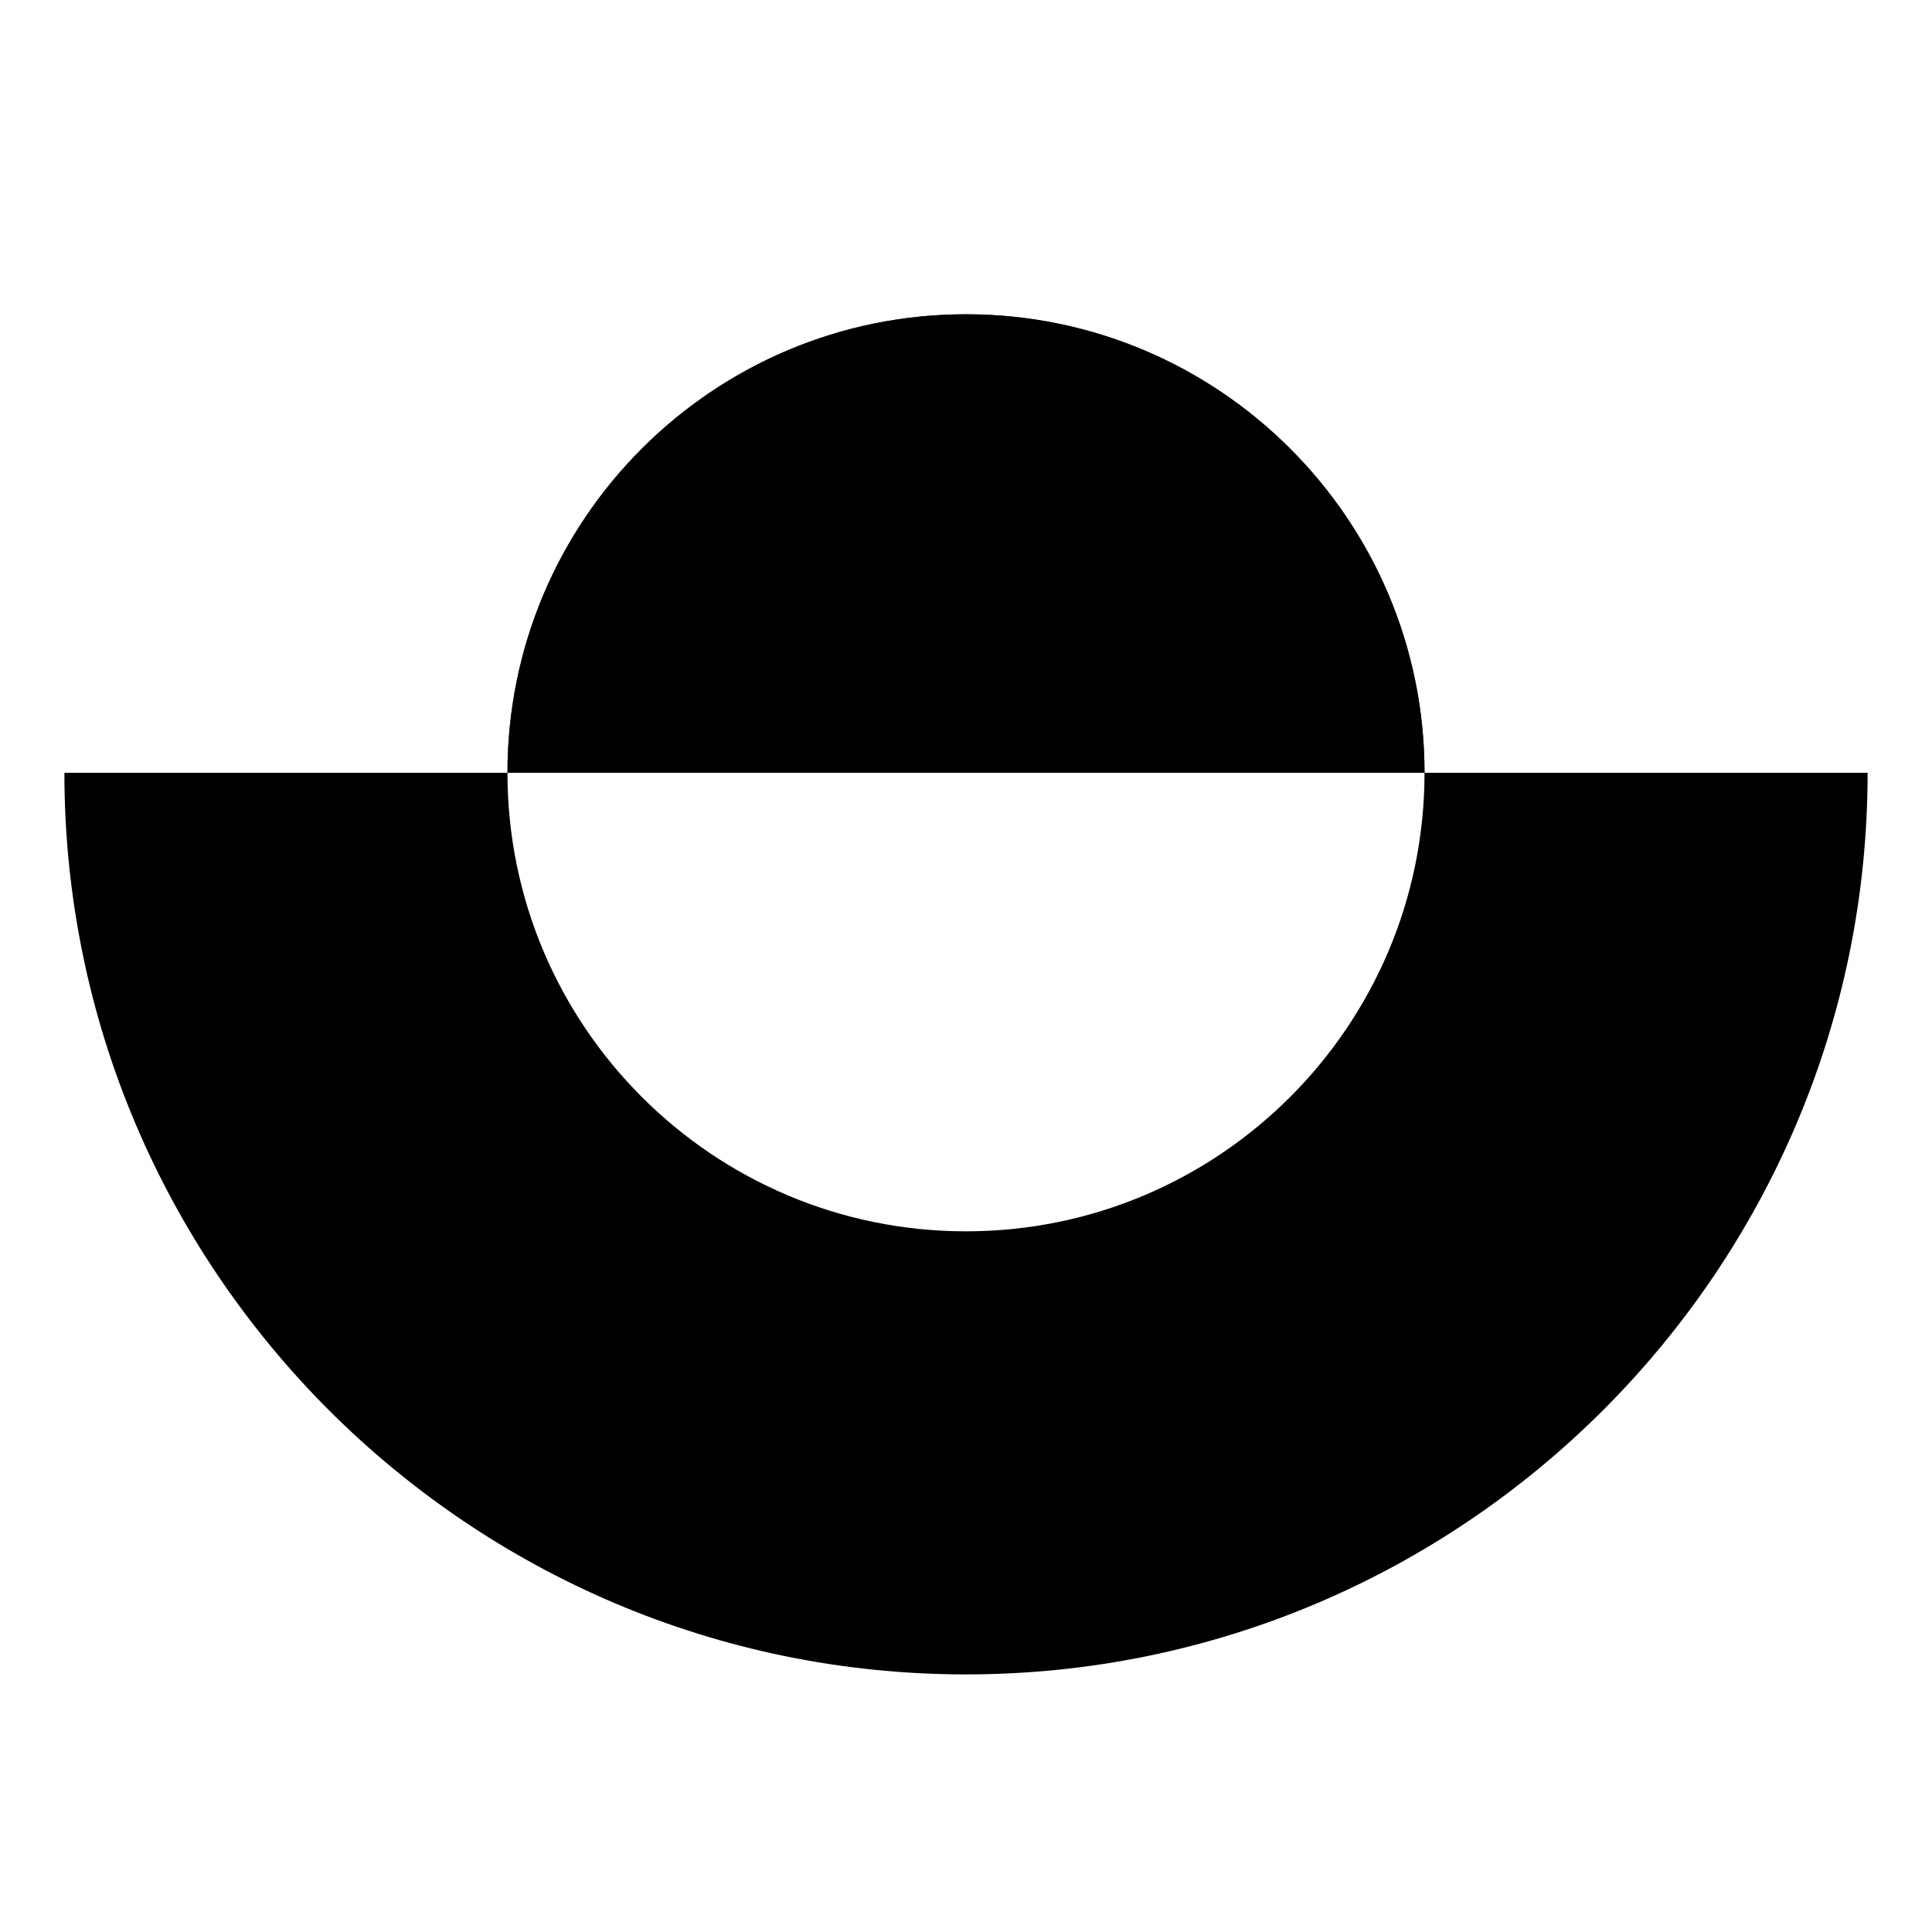 <?xml version="1.0" encoding="UTF-8"?>
<svg xmlns="http://www.w3.org/2000/svg" id="Calque_1" data-name="Calque 1" viewBox="0 0 30 30">
  <defs>
    <style>
      .cls-1 {
        opacity: .44;
      }

      .cls-1, .cls-2 {
        stroke-width: 0px;
      }
    </style>
  </defs>
  <path class="cls-1" d="m22.12,12H7.88c0-3.93,3.19-7.12,7.12-7.12s7.12,3.19,7.12,7.12Z"></path>
  <path class="cls-2" d="m29,12c0,7.72-6.28,14-14,14S1,19.72,1,12h6.88c0,3.93,3.19,7.12,7.12,7.12s7.12-3.19,7.12-7.12h6.88Z"></path>
  <path class="cls-1" d="m22.12,12H7.88c0-3.93,3.19-7.12,7.12-7.12s7.12,3.19,7.12,7.12Z"></path>
  <path class="cls-2" d="m22.12,12H7.88c0-3.93,3.19-7.12,7.12-7.12s7.12,3.19,7.12,7.12Z"></path>
</svg>
